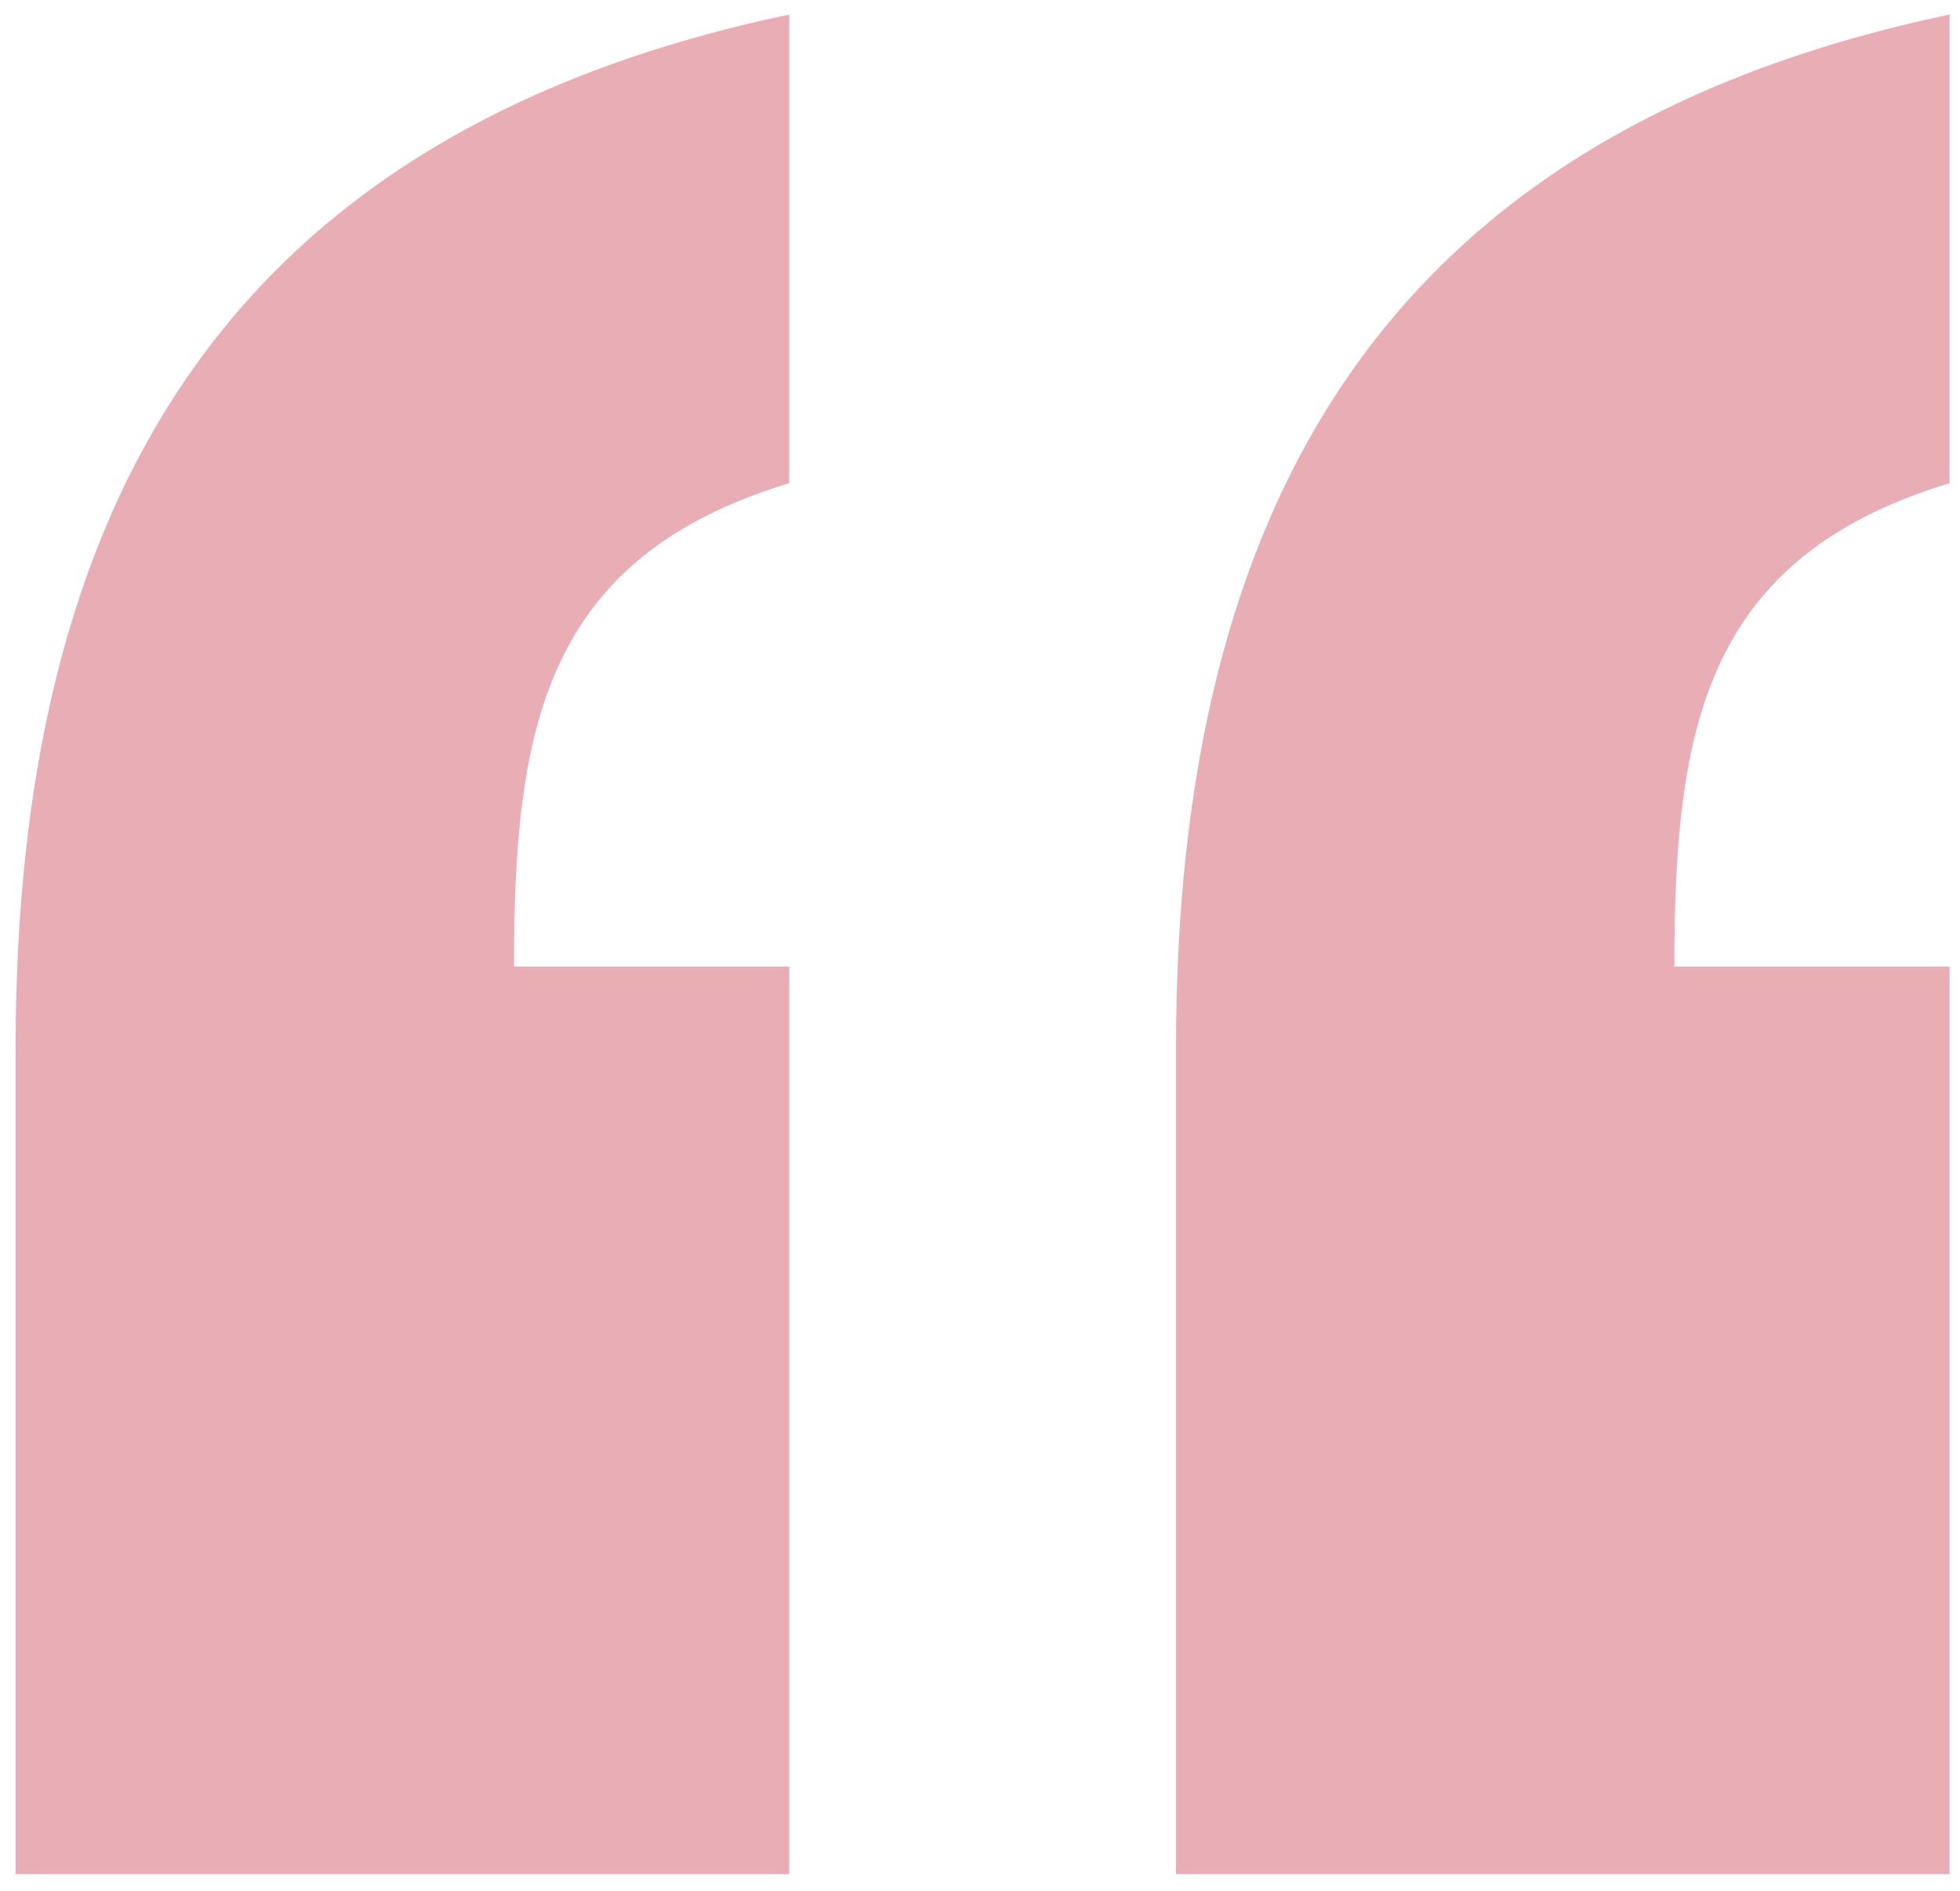 <?xml version="1.0" encoding="UTF-8"?>
<svg xmlns="http://www.w3.org/2000/svg" width="114" height="110" viewBox="0 0 114 110" fill="none">
  <path opacity="0.6" d="M113.395 109.007H68.401V60.984C68.401 29.401 80.515 7.769 113.395 0.847V28.103C99.118 32.43 97.388 42.38 97.388 56.225H113.395V109.007ZM45.904 109.007H0.909V60.984C0.909 29.401 13.023 7.769 45.904 0.847V28.103C31.626 32.43 29.896 42.38 29.896 56.225H45.904V109.007Z" fill="#D87684"></path>
</svg>
